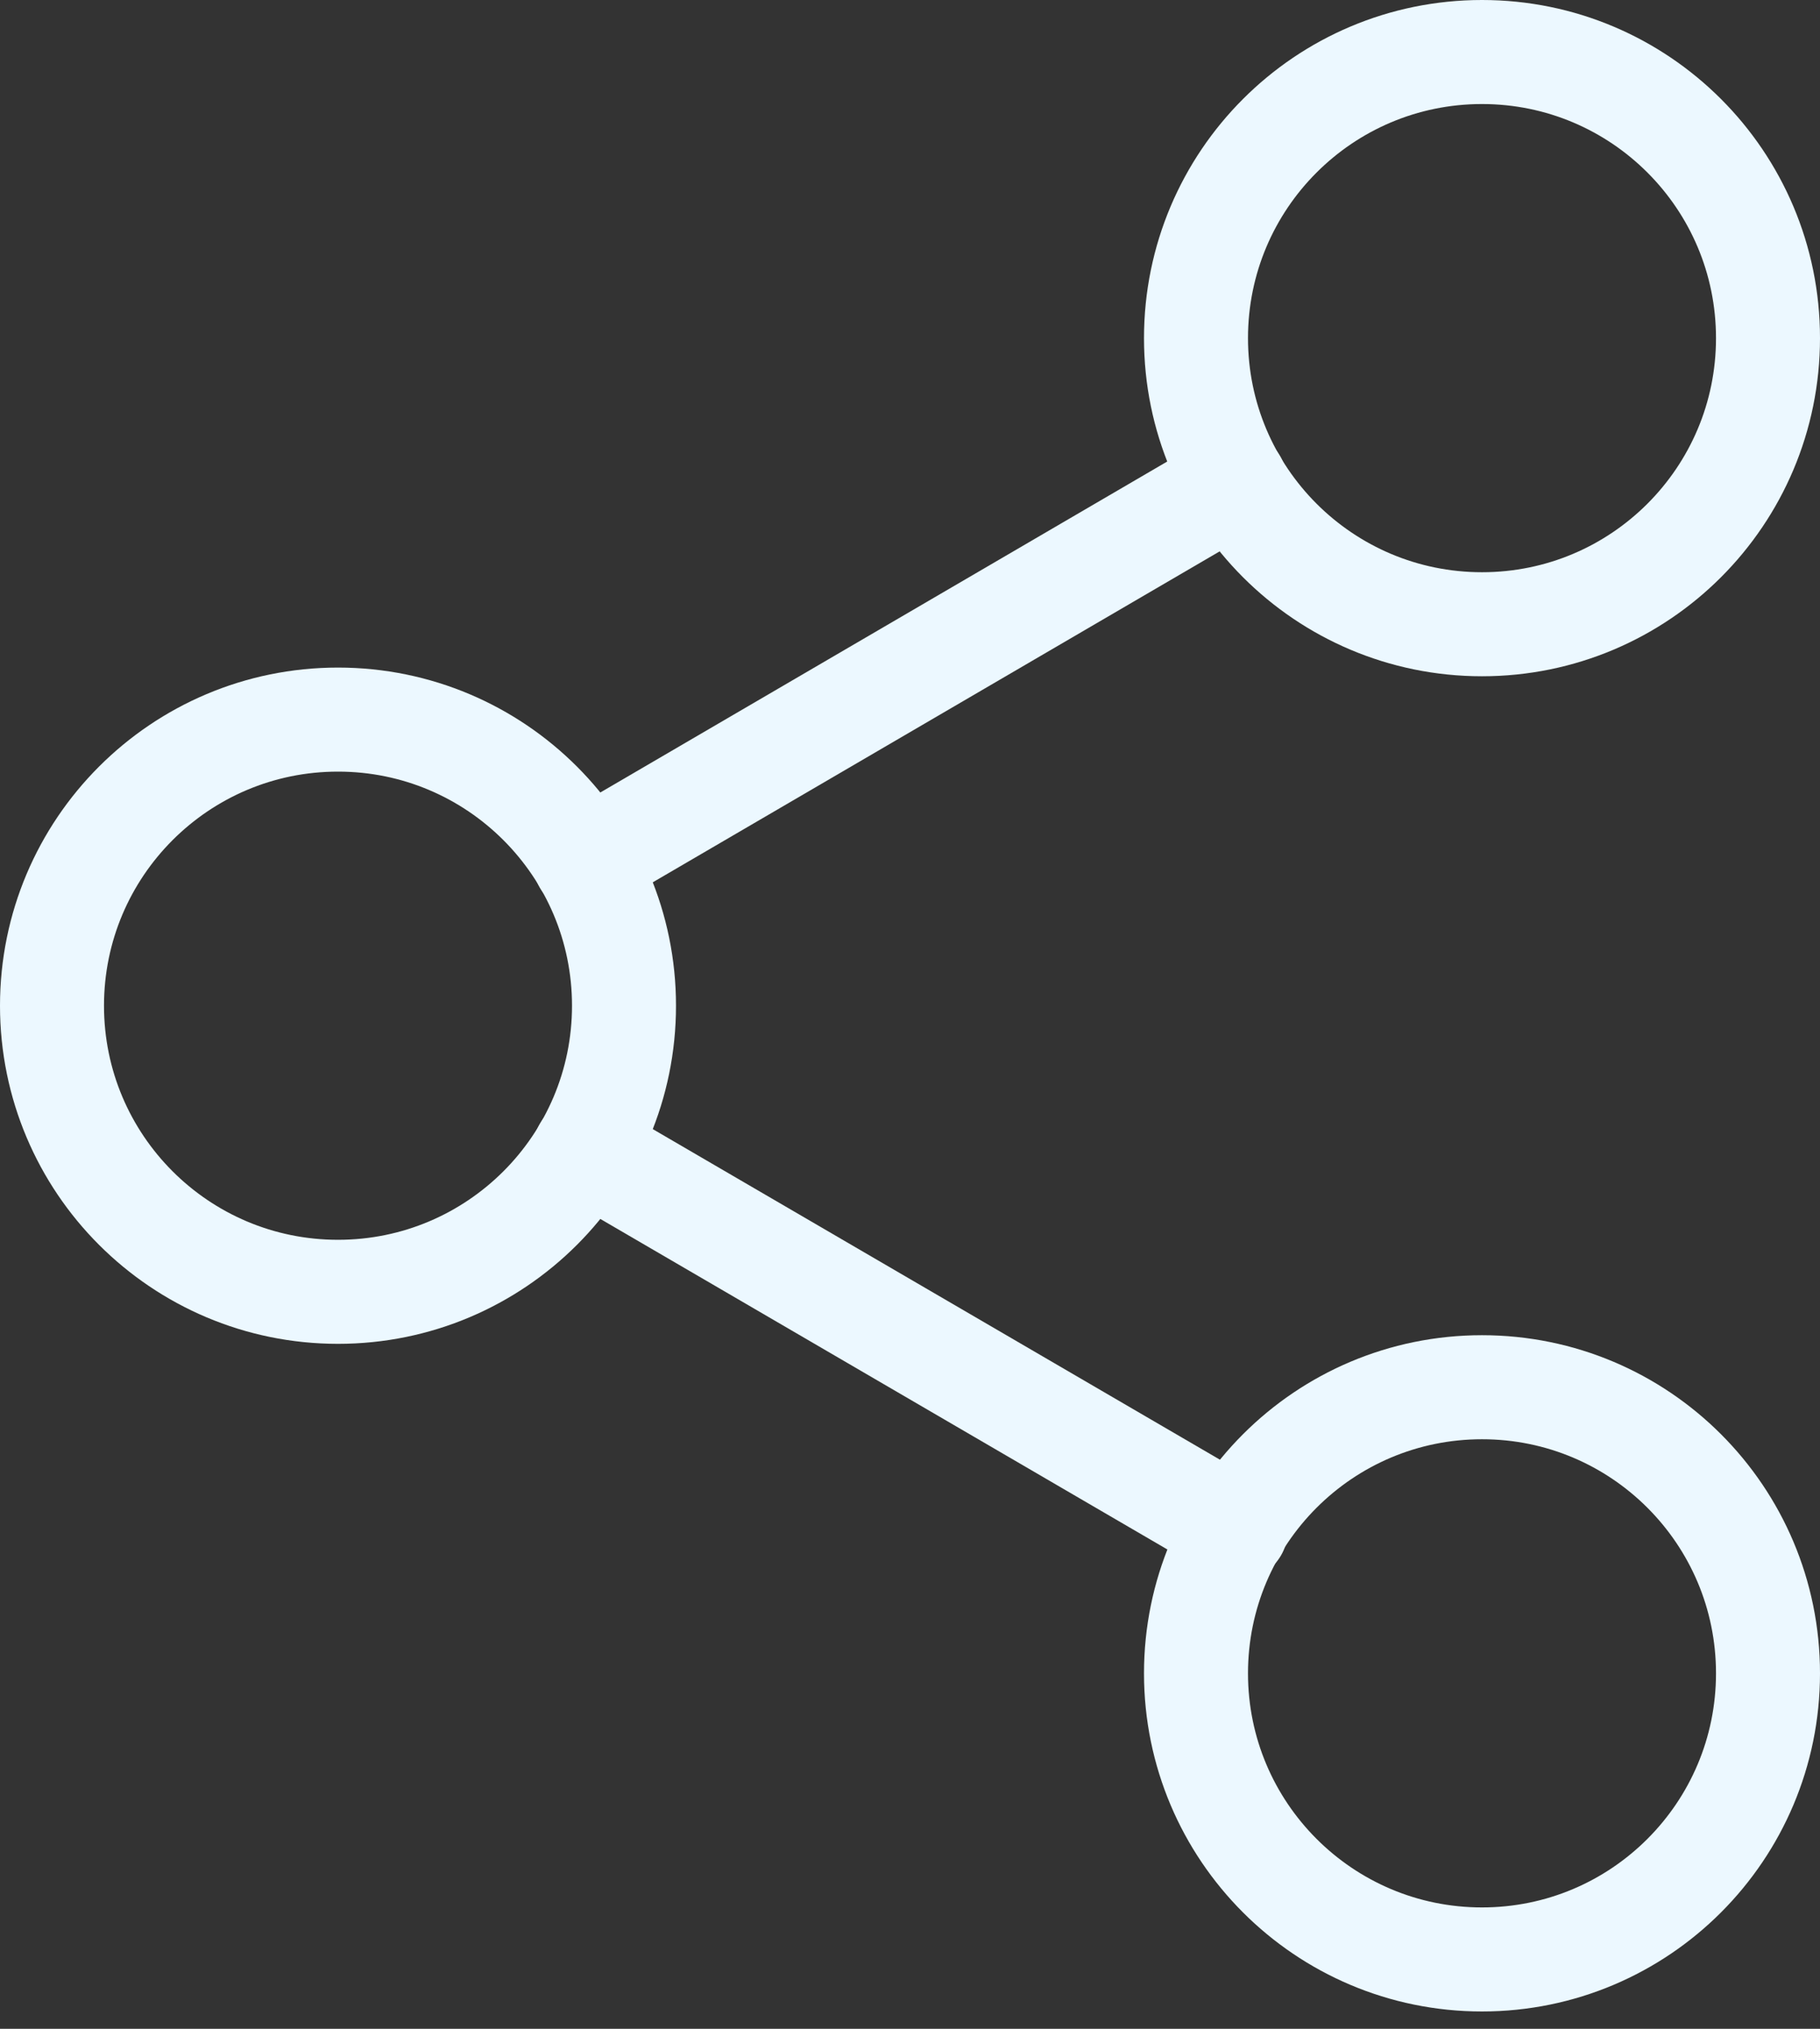 <svg width="35" height="39" viewBox="0 0 35 39" fill="none" xmlns="http://www.w3.org/2000/svg">
<rect x="0" y="0" width="35" height="39" fill="#333333" stroke="none"/>
<path d="M28.5 37.667C31.538 37.667 34 35.204 34 32.167C34 29.129 31.538 26.667 28.5 26.667C25.462 26.667 23 29.129 23 32.167C23 35.204 25.462 37.667 28.5 37.667Z" stroke="#ECF8FF" stroke-width="2" stroke-linecap="round" stroke-linejoin="round"/>
<path d="M28.5 12C31.538 12 34 9.538 34 6.5C34 3.462 31.538 1 28.5 1C25.462 1 23 3.462 23 6.5C23 9.538 25.462 12 28.5 12Z" stroke="#ECF8FF" stroke-width="2" stroke-linecap="round" stroke-linejoin="round"/>
<path d="M6.5 24.833C9.538 24.833 12 22.371 12 19.333C12 16.296 9.538 13.833 6.5 13.833C3.462 13.833 1 16.296 1 19.333C1 22.371 3.462 24.833 6.5 24.833Z" stroke="#ECF8FF" stroke-width="2" stroke-linecap="round" stroke-linejoin="round"/>
<path d="M11.248 22.102L23.77 29.398" stroke="#ECF8FF" stroke-width="2" stroke-linecap="round" stroke-linejoin="round"/>
<path d="M23.752 9.268L11.248 16.565" stroke="#ECF8FF" stroke-width="2" stroke-linecap="round" stroke-linejoin="round"/>
</svg>
